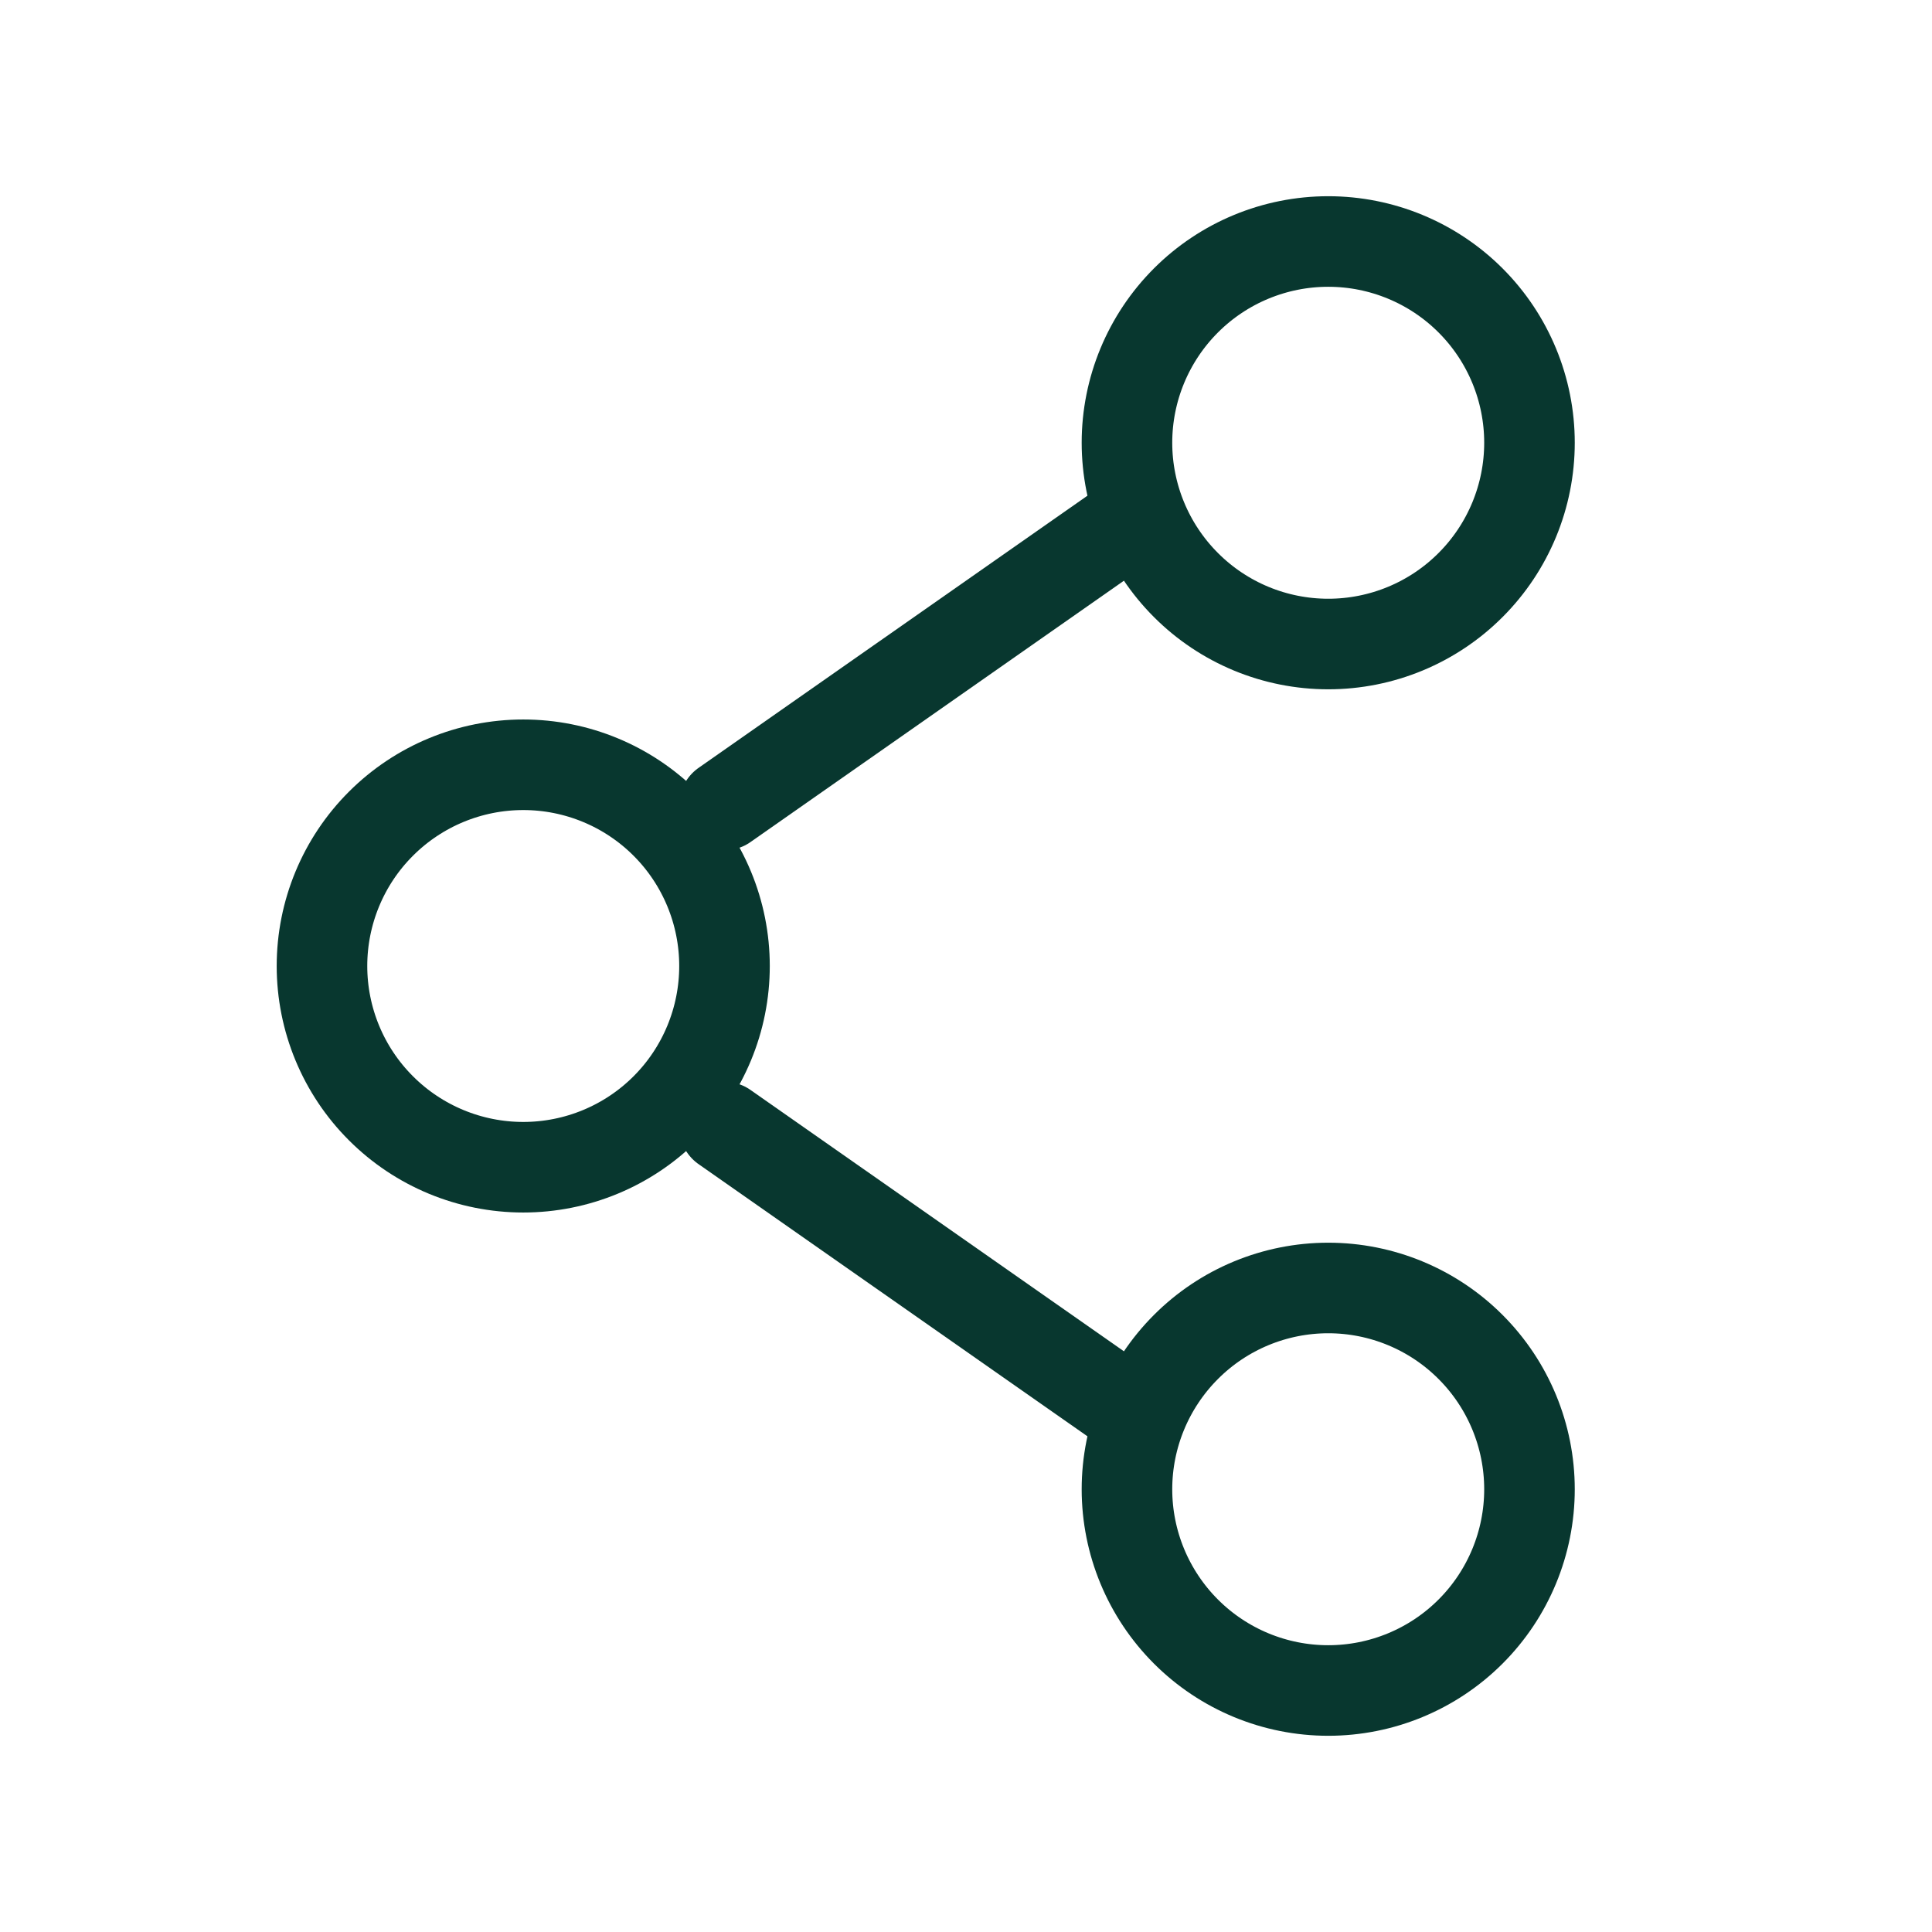 <svg width="32" height="32" viewBox="0 0 32 32" fill="none" xmlns="http://www.w3.org/2000/svg">
<path d="M12 16C12 16.884 11.649 17.732 11.024 18.357C10.399 18.982 9.551 19.333 8.667 19.333C7.783 19.333 6.935 18.982 6.31 18.357C5.684 17.732 5.333 16.884 5.333 16C5.333 15.116 5.684 14.268 6.31 13.643C6.935 13.018 7.783 12.667 8.667 12.667C9.551 12.667 10.399 13.018 11.024 13.643C11.649 14.268 12 15.116 12 16Z" stroke="#08372F" stroke-width="1.5"/>
<path d="M18.667 8.667L12 13.333M18.667 23.333L12 18.667" stroke="#08372F" stroke-width="1.5" stroke-linecap="round"/>
<path d="M25.333 24.667C25.333 25.551 24.982 26.399 24.357 27.024C23.732 27.649 22.884 28 22 28C21.116 28 20.268 27.649 19.643 27.024C19.018 26.399 18.666 25.551 18.666 24.667C18.666 23.783 19.018 22.935 19.643 22.31C20.268 21.684 21.116 21.333 22 21.333C22.884 21.333 23.732 21.684 24.357 22.31C24.982 22.935 25.333 23.783 25.333 24.667ZM25.333 7.333C25.333 8.217 24.982 9.065 24.357 9.69C23.732 10.316 22.884 10.667 22 10.667C21.116 10.667 20.268 10.316 19.643 9.69C19.018 9.065 18.666 8.217 18.666 7.333C18.666 6.449 19.018 5.601 19.643 4.976C20.268 4.351 21.116 4 22 4C22.884 4 23.732 4.351 24.357 4.976C24.982 5.601 25.333 6.449 25.333 7.333Z" stroke="#08372F" stroke-width="1.5"/>
</svg>
